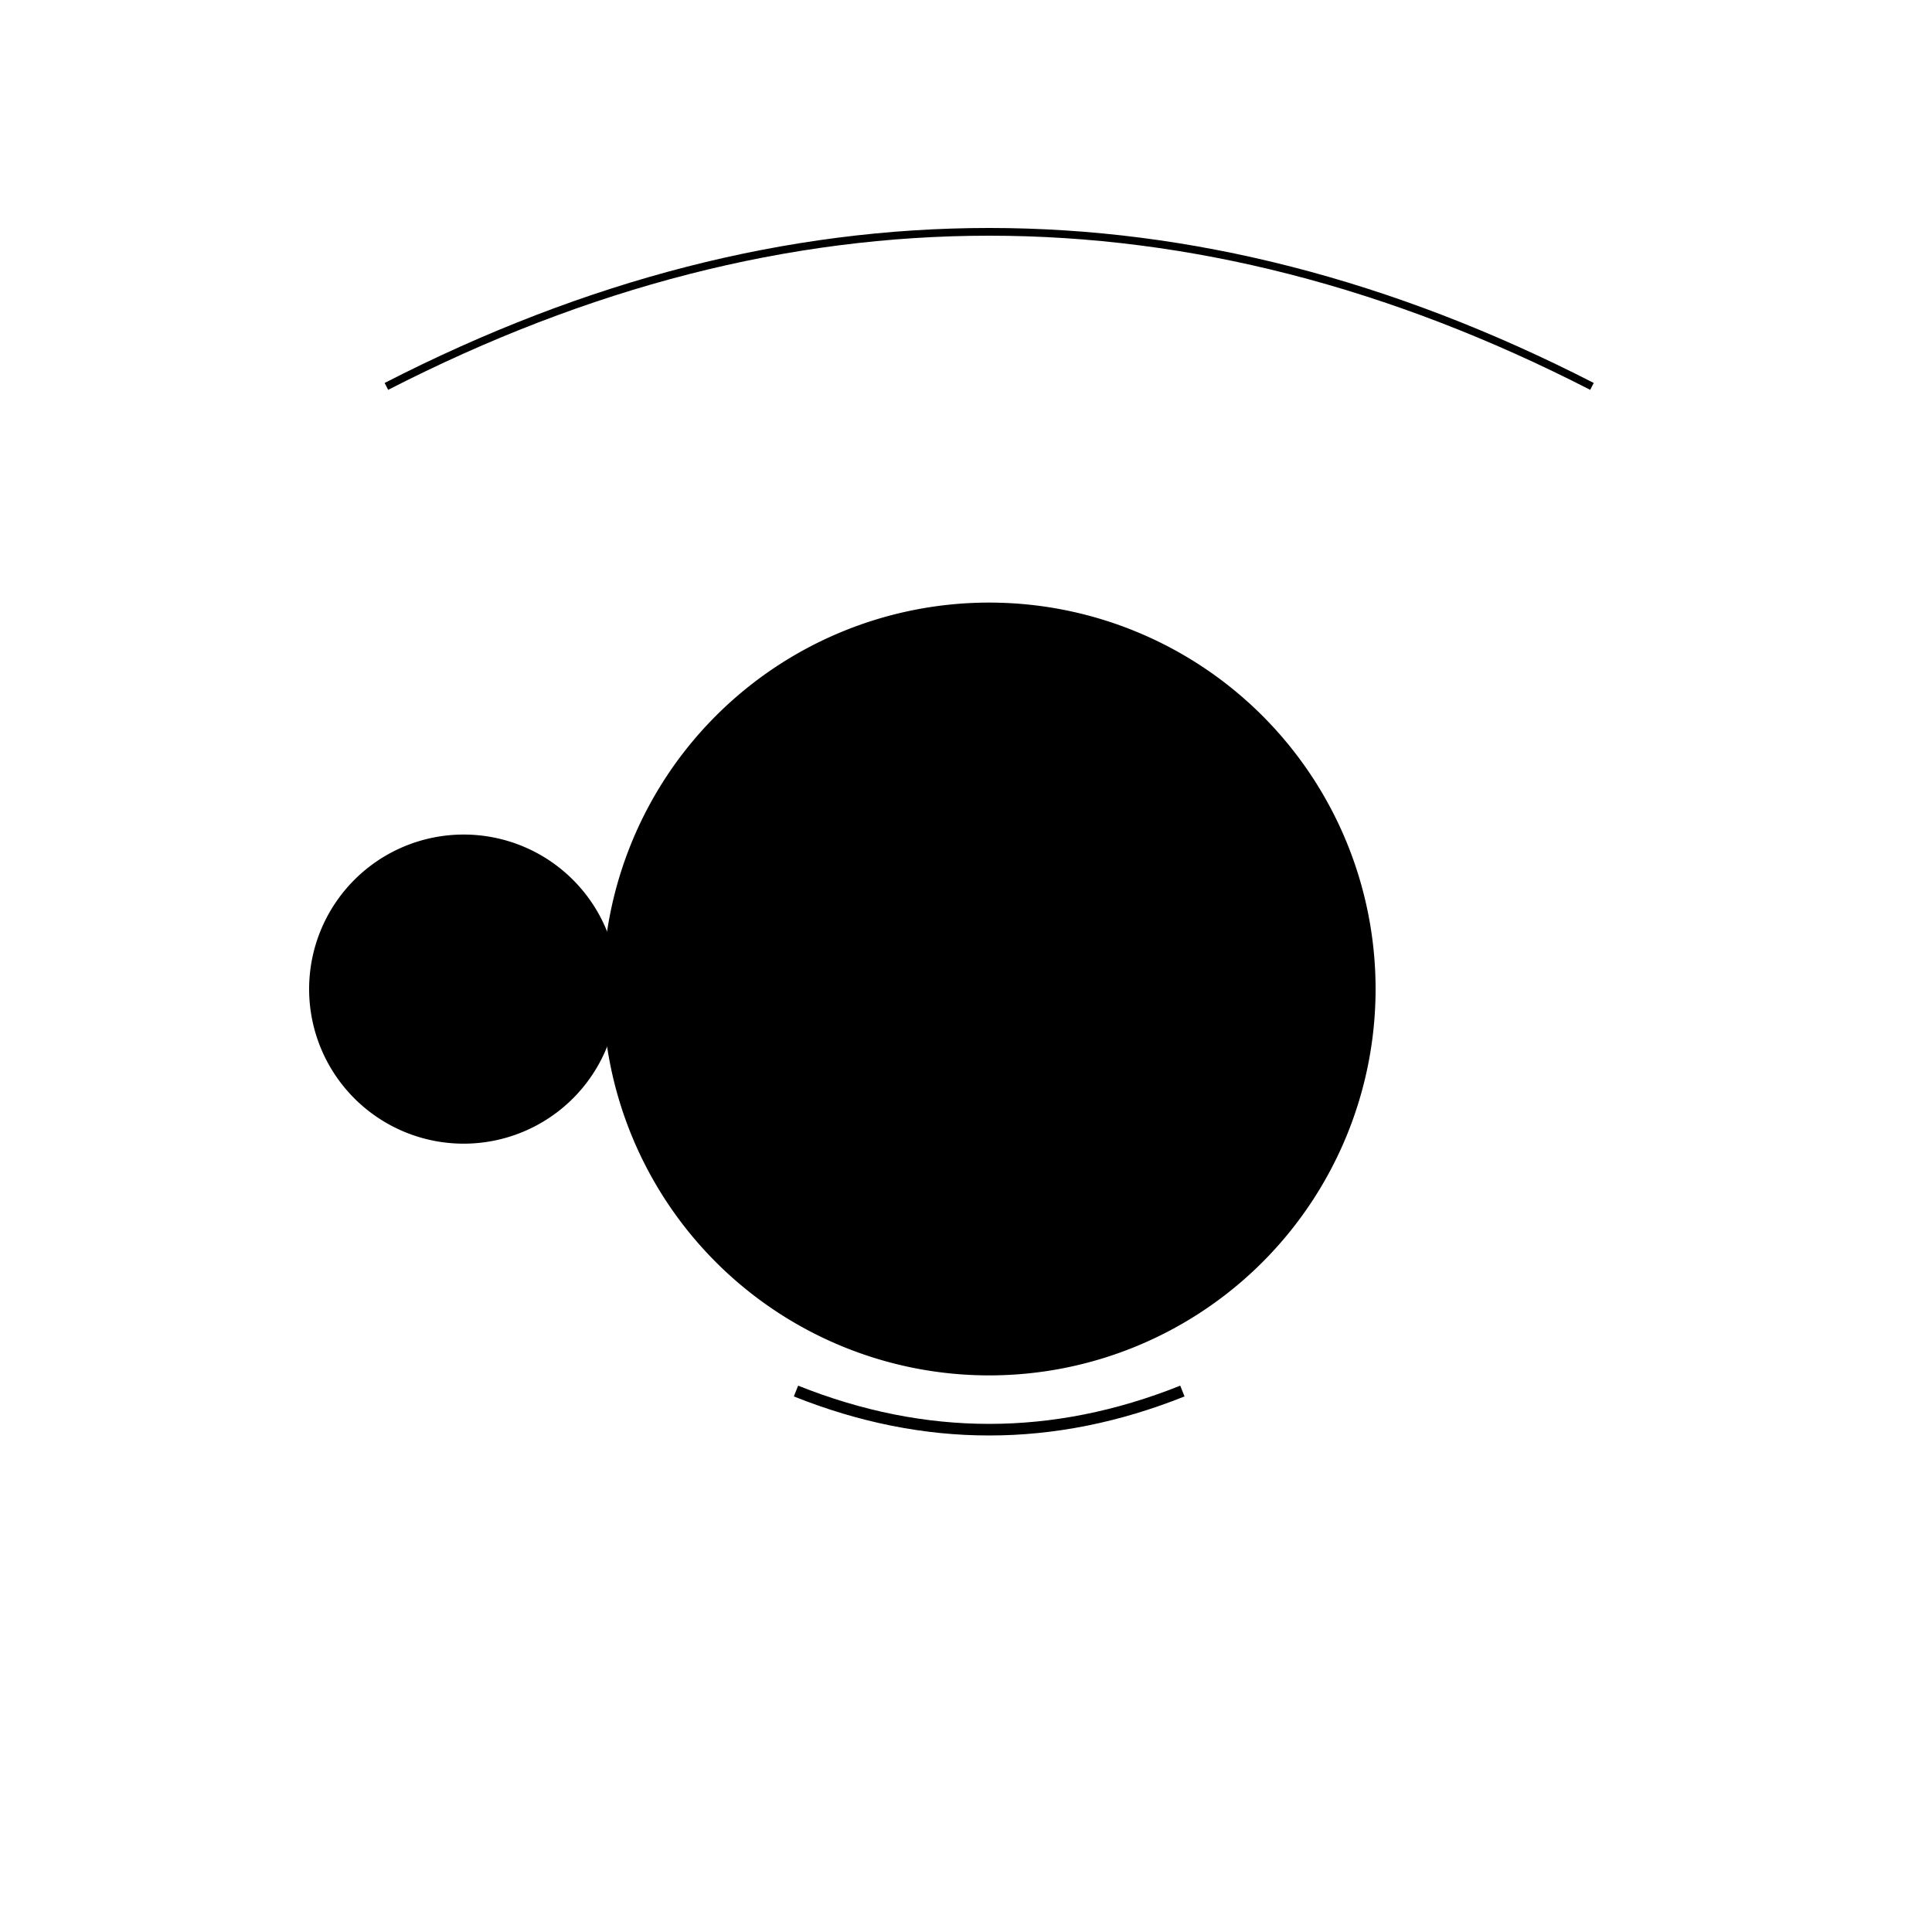 <!--

Generated by DrawGPT.
Free, open source, AI generated images in SVG, PNG, and HTML Canvas format.
https://drawgpt.ai

Created: 2024-02-04T22:12:20.526Z
Link: https://drawgpt.ai/prompt/160781/

-->
<svg xmlns="http://www.w3.org/2000/svg" xmlns:xlink="http://www.w3.org/1999/xlink" width="500" height="500"><defs/><g><path fill="black" stroke="none" paint-order="stroke fill markers" d=" M 356 256 A 100 100 0 1 1 356 255.9"/><path fill="black" stroke="none" paint-order="stroke fill markers" d=" M 276 320 A 20 20 0 1 1 276 319.98"/><path fill="none" stroke="black" paint-order="fill stroke markers" d=" M 206 360 Q 256 380 306 360" stroke-miterlimit="10" stroke-width="3" stroke-dasharray=""/><path fill="none" stroke="black" paint-order="fill stroke markers" d=" M 206 206 Q 256 190 306 206" stroke-miterlimit="10" stroke-width="3" stroke-dasharray=""/><path fill="black" stroke="none" paint-order="stroke fill markers" d=" M 160 256 A 40 40 0 1 1 160 255.96"/><path fill="none" stroke="black" paint-order="fill stroke markers" d=" M 100 100 Q 256 20 412 100" stroke-miterlimit="10" stroke-width="2" stroke-dasharray=""/></g></svg>